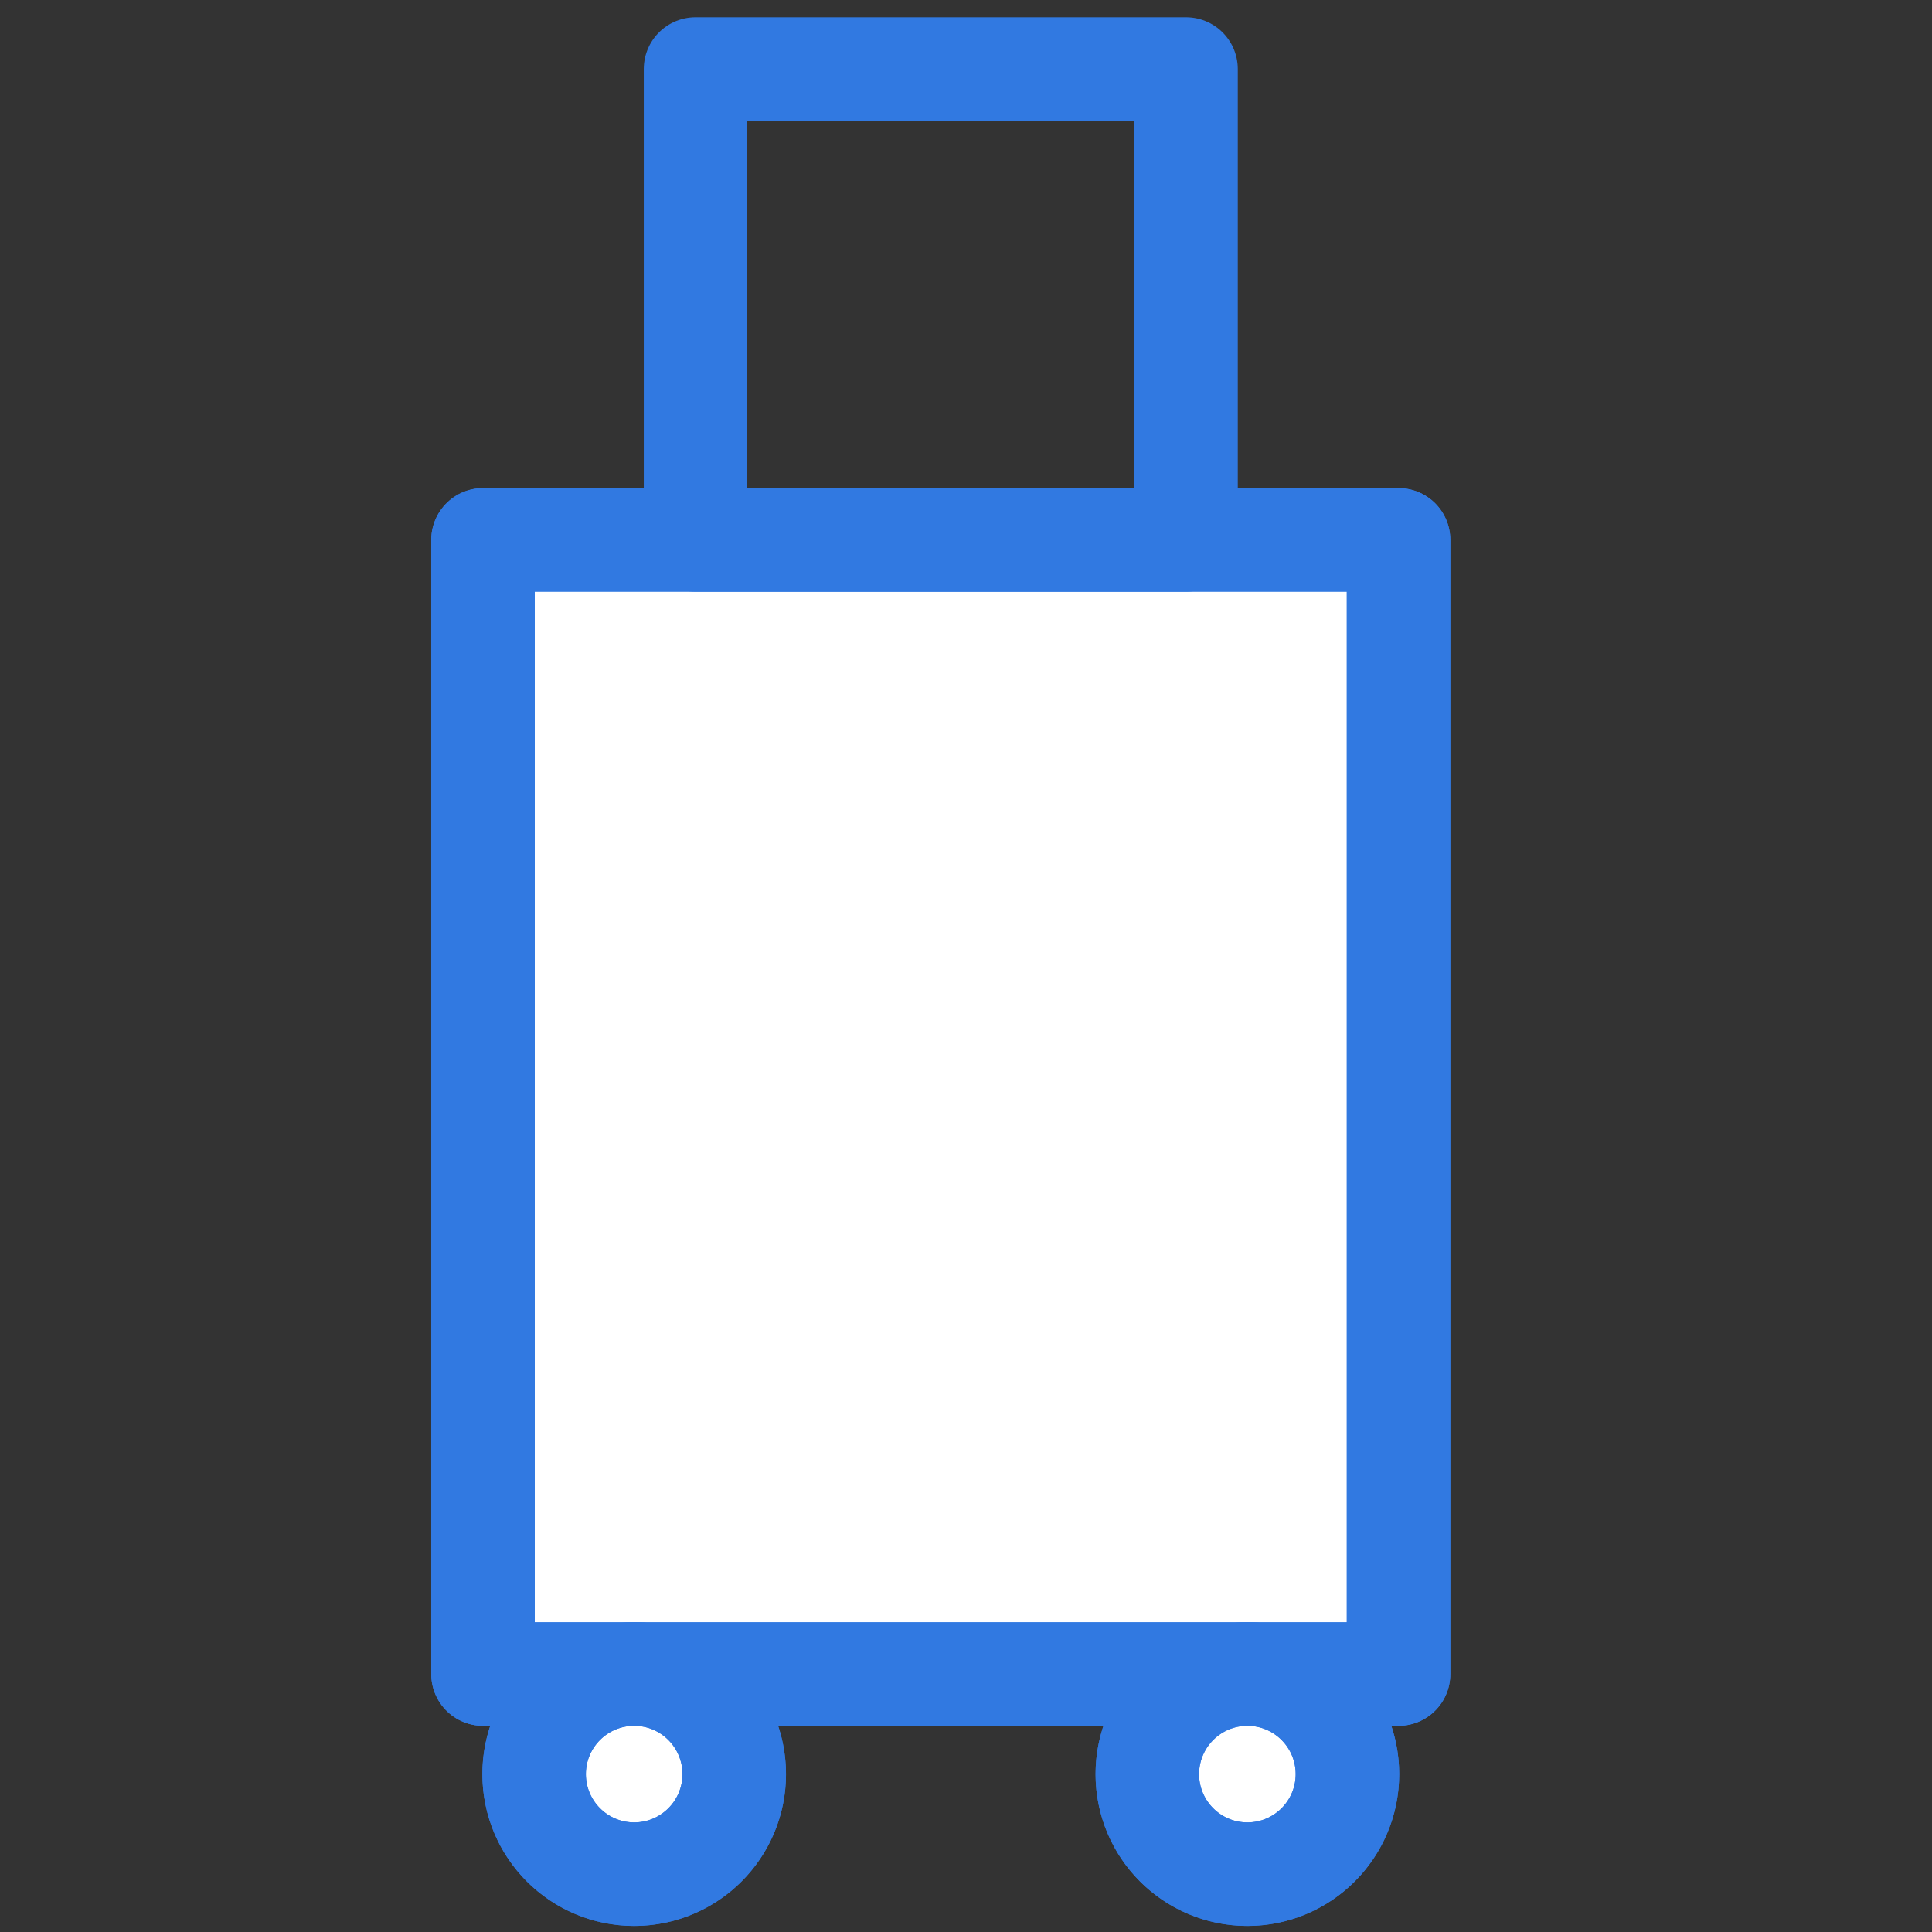 <svg xmlns="http://www.w3.org/2000/svg" width="28" height="28" viewBox="0 0 28 28">
  <rect x="0" y="0" width="28" height="28" fill="#333333" stroke="none"/>
  <g id="program_ico_18" transform="translate(-1046 -4563)">
    <rect id="사각형_2980" data-name="사각형 2980" width="28" height="28" transform="translate(1046 4563)" fill="none" opacity="0.07"/>
    <g id="그룹_7188" data-name="그룹 7188" transform="translate(-88 -4.721)">
      <rect id="사각형_2951" data-name="사각형 2951" width="13.269" height="16.438" transform="translate(1141 4575.545)" fill="#fff" stroke="#3179e1" stroke-linecap="round" stroke-linejoin="round" stroke-width="1.5"/>
      <rect id="사각형_2952" data-name="사각형 2952" width="13.269" height="16.438" transform="translate(1141 4575.545)" fill="none" stroke="#3179e1" stroke-linecap="round" stroke-linejoin="round" stroke-width="1.5"/>
      <path id="패스_5786" data-name="패스 5786" d="M4.686,30.84a1.45,1.45,0,1,1-1.45-1.45,1.451,1.451,0,0,1,1.45,1.45" transform="translate(1139.955 4562.593)" fill="#fff" stroke="#3179e1" stroke-linecap="round" stroke-linejoin="round" stroke-width="1.5"/>
      <circle id="타원_272" data-name="타원 272" cx="1.45" cy="1.45" r="1.45" transform="translate(1141.741 4591.983)" fill="none" stroke="#3179e1" stroke-linecap="round" stroke-linejoin="round" stroke-width="1.5"/>
      <path id="패스_5787" data-name="패스 5787" d="M11.21,30.84a1.45,1.45,0,1,0,1.45-1.45,1.451,1.451,0,0,0-1.45,1.45" transform="translate(1139.418 4562.593)" fill="#fff" stroke="#3179e1" stroke-linecap="round" stroke-linejoin="round" stroke-width="1.5"/>
      <circle id="타원_273" data-name="타원 273" cx="1.45" cy="1.45" r="1.45" transform="translate(1150.628 4591.983)" fill="none" stroke="#3179e1" stroke-linecap="round" stroke-linejoin="round" stroke-width="1.5"/>
      <rect id="사각형_2954" data-name="사각형 2954" width="7.109" height="6.825" transform="translate(1144.08 4568.721)" fill="none" stroke="#3179e1" stroke-linecap="round" stroke-linejoin="round" stroke-width="1.5"/>
    </g>
  </g>
</svg>
